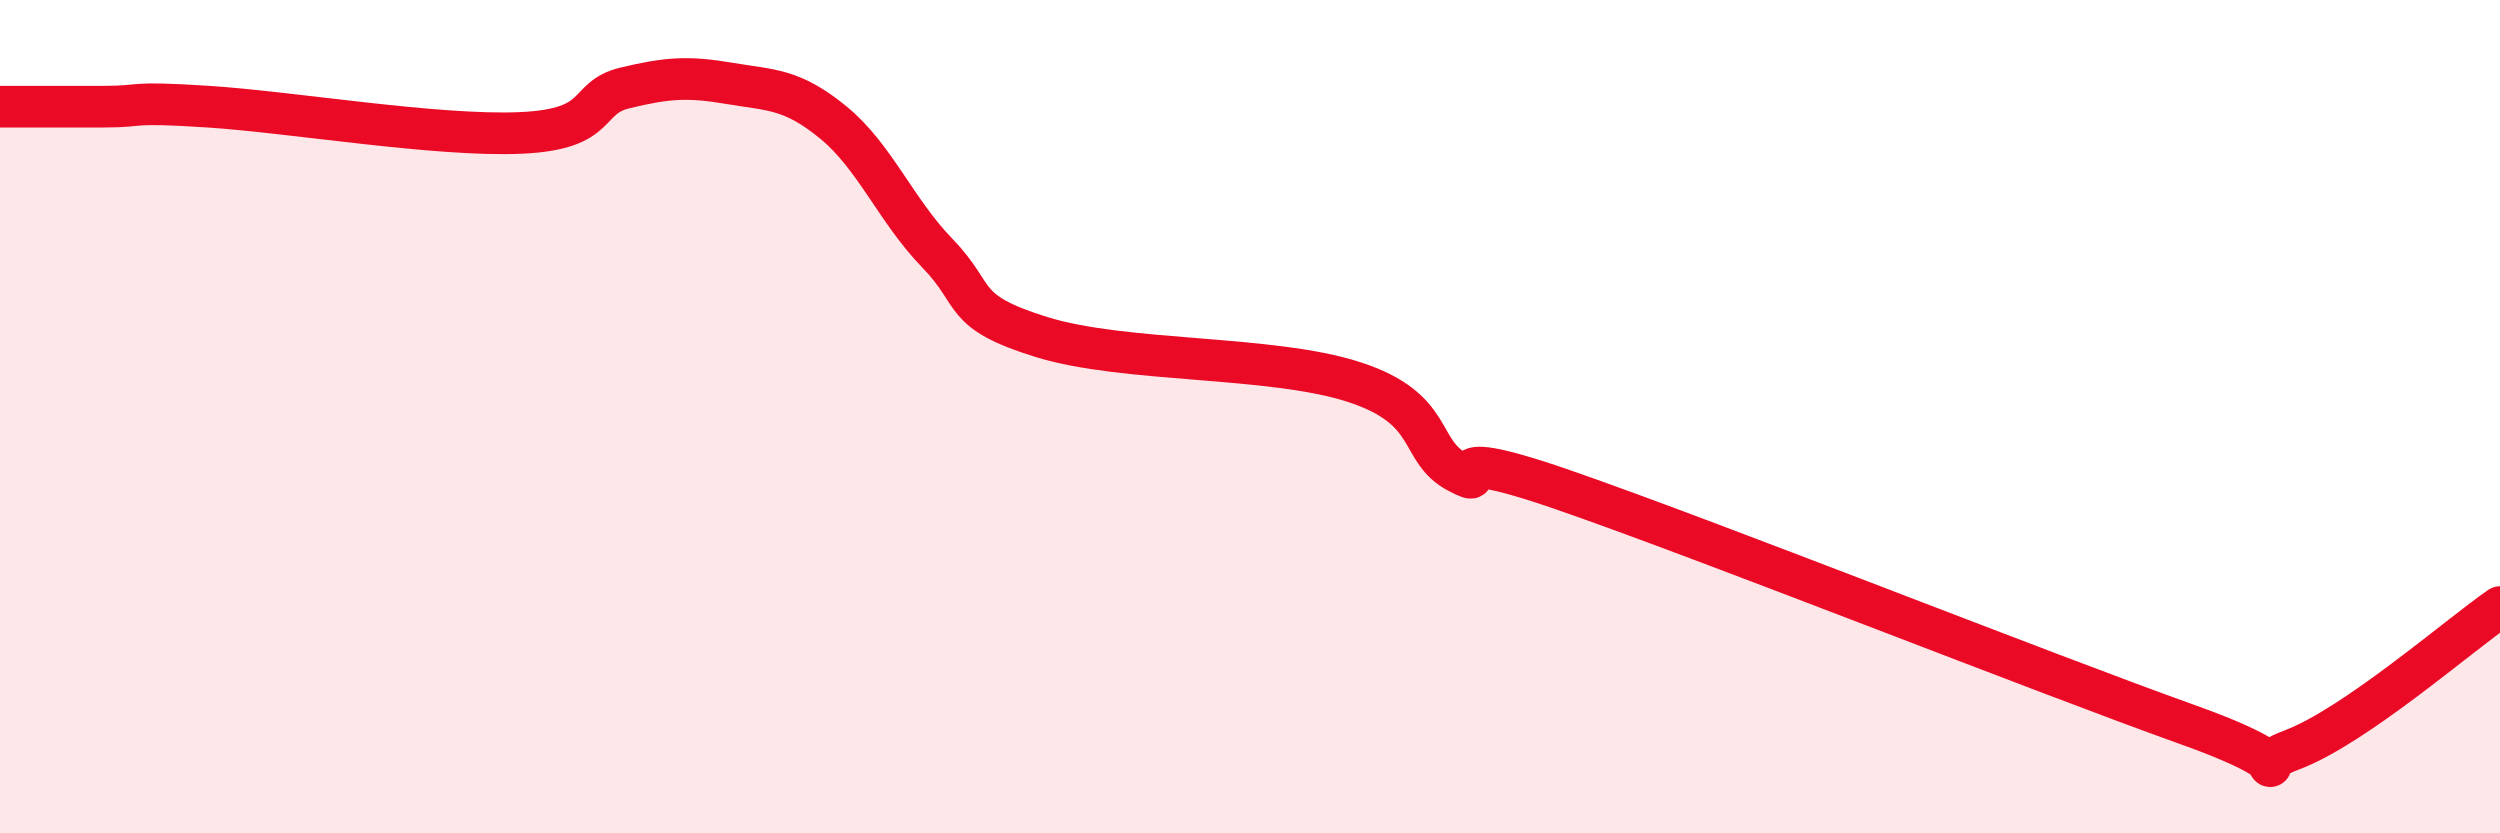 
    <svg width="60" height="20" viewBox="0 0 60 20" xmlns="http://www.w3.org/2000/svg">
      <path
        d="M 0,2.56 C 0.5,2.56 1.5,2.56 2.5,2.56 C 3.5,2.56 3,2.43 5,2.56 C 7,2.69 10.5,3.28 12.5,3.19 C 14.5,3.1 14,2.35 15,2.11 C 16,1.87 16.5,1.83 17.5,2 C 18.5,2.17 19,2.12 20,2.94 C 21,3.76 21.5,5.05 22.5,6.08 C 23.5,7.11 23,7.47 25,8.09 C 27,8.71 30.5,8.52 32.5,9.17 C 34.5,9.82 34,10.82 35,11.34 C 36,11.86 34,10.54 37.5,11.75 C 41,12.96 49,16.14 52.5,17.39 C 56,18.64 53.5,18.56 55,18 C 56.5,17.44 59,15.26 60,14.57L60 20L0 20Z"
        fill="#EB0A25"
        opacity="0.1"
        stroke-linecap="round"
        stroke-linejoin="round"
      />
      <path
        d="M 0,2.56 C 0.5,2.56 1.5,2.56 2.5,2.56 C 3.5,2.56 3,2.43 5,2.56 C 7,2.69 10.5,3.28 12.5,3.19 C 14.5,3.1 14,2.35 15,2.11 C 16,1.87 16.5,1.83 17.5,2 C 18.5,2.17 19,2.12 20,2.94 C 21,3.76 21.5,5.05 22.5,6.08 C 23.5,7.11 23,7.47 25,8.09 C 27,8.71 30.5,8.52 32.5,9.17 C 34.5,9.82 34,10.82 35,11.34 C 36,11.86 34,10.54 37.5,11.75 C 41,12.96 49,16.14 52.5,17.39 C 56,18.64 53.5,18.56 55,18 C 56.5,17.44 59,15.26 60,14.57"
        stroke="#EB0A25"
        stroke-width="1"
        fill="none"
        stroke-linecap="round"
        stroke-linejoin="round"
      />
    </svg>
  